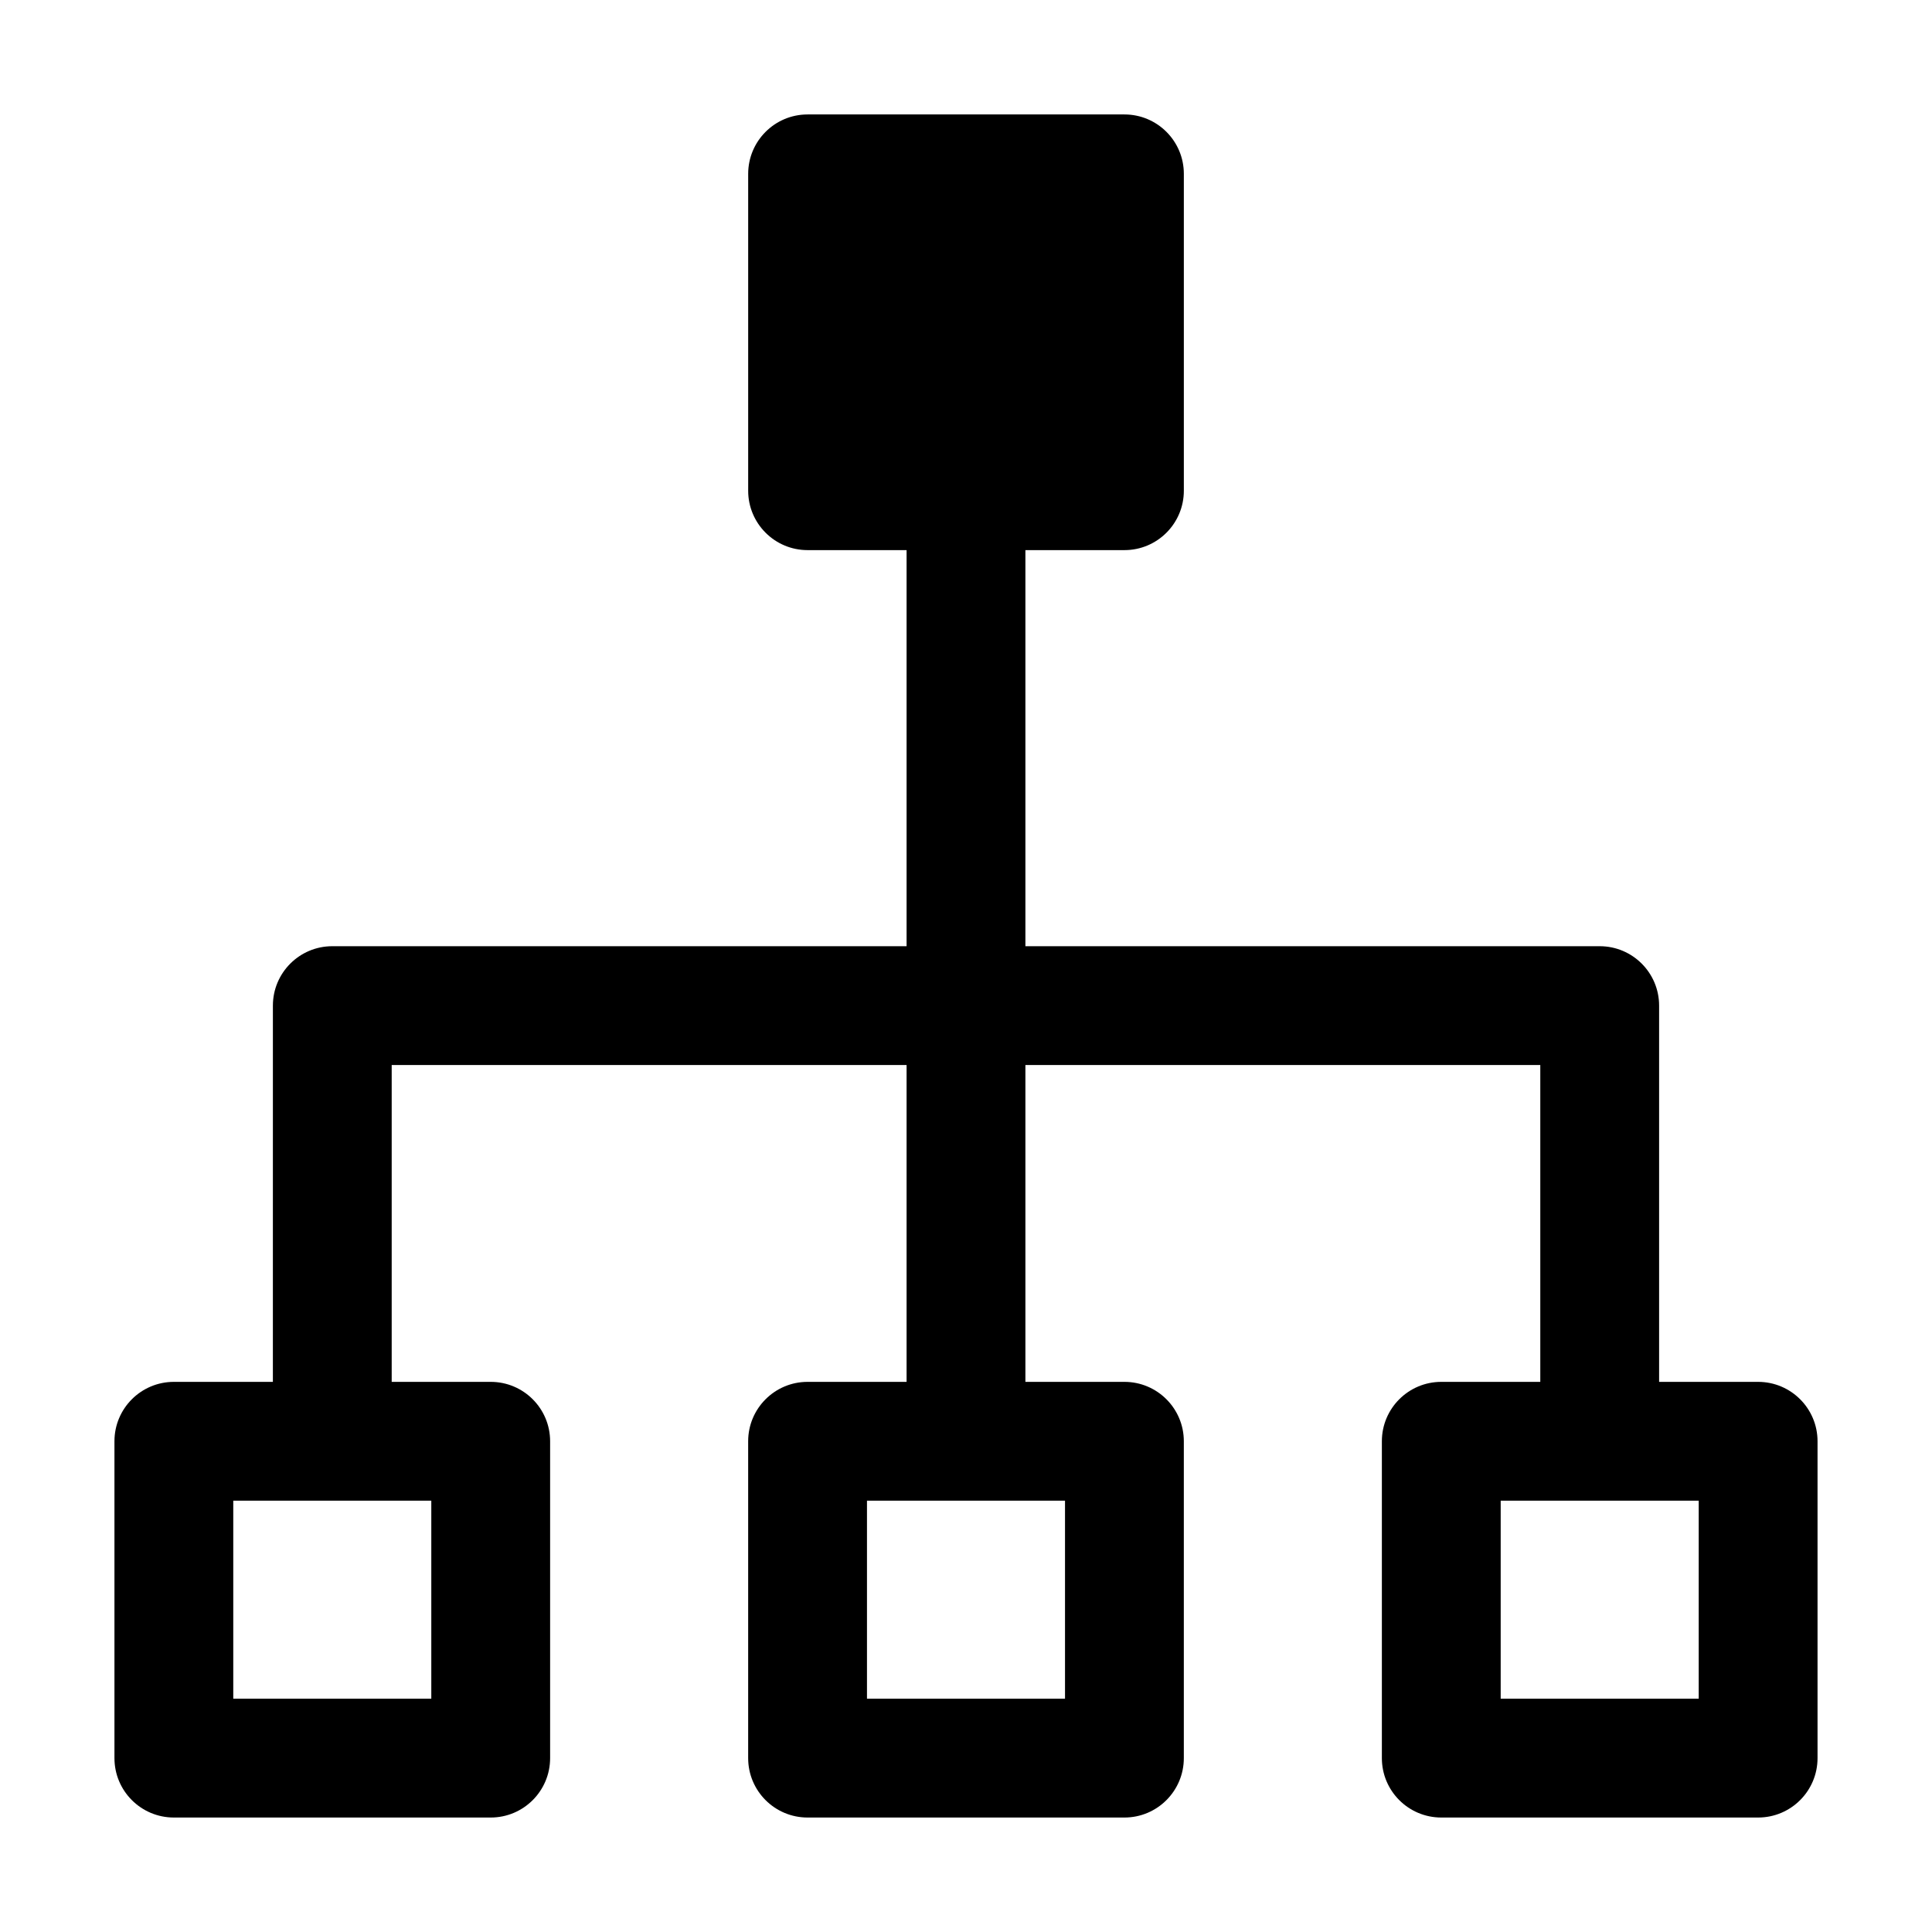 <?xml version="1.0" encoding="UTF-8"?>
<!-- Uploaded to: SVG Repo, www.svgrepo.com, Generator: SVG Repo Mixer Tools -->
<svg fill="#000000" width="800px" height="800px" version="1.1" viewBox="144 144 512 512" xmlns="http://www.w3.org/2000/svg">
 <g fill-rule="evenodd">
  <path d="m216.32 410.5c0-8.695 7.051-15.746 15.746-15.746h335.87c8.695 0 15.746 7.051 15.746 15.746v104.96c0 8.695-7.051 15.746-15.746 15.746-8.695 0-15.742-7.051-15.742-15.746v-89.215h-304.39v89.215c0 8.695-7.047 15.746-15.742 15.746s-15.746-7.051-15.746-15.746z"/>
  <path d="m400 268.8c8.695 0 15.742 7.051 15.742 15.746v230.91c0 8.695-7.047 15.746-15.742 15.746s-15.746-7.051-15.746-15.746v-230.91c0-8.695 7.051-15.746 15.746-15.746z"/>
  <path d="m342.27 525.95c0-8.691 7.051-15.742 15.746-15.742h83.969c8.691 0 15.742 7.051 15.742 15.742v83.969c0 8.695-7.051 15.746-15.742 15.746h-83.969c-8.695 0-15.746-7.051-15.746-15.746zm31.488 15.746v52.48h52.48v-52.48z"/>
  <path d="m358.02 174.33c-8.695 0-15.746 7.051-15.746 15.746v83.969c0 8.695 7.051 15.742 15.746 15.742h83.969c8.691 0 15.742-7.047 15.742-15.742v-83.969c0-8.695-7.051-15.746-15.742-15.746z"/>
  <path d="m510.21 525.95c0-8.691 7.051-15.742 15.742-15.742h83.969c8.695 0 15.746 7.051 15.746 15.742v83.969c0 8.695-7.051 15.746-15.746 15.746h-83.969c-8.691 0-15.742-7.051-15.742-15.746zm31.488 15.746v52.48h52.48v-52.48z"/>
  <path d="m174.33 525.95c0-8.691 7.051-15.742 15.746-15.742h83.969c8.695 0 15.742 7.051 15.742 15.742v83.969c0 8.695-7.047 15.746-15.742 15.746h-83.969c-8.695 0-15.746-7.051-15.746-15.746zm31.488 15.746v52.48h52.48v-52.48z"/>
 </g>
</svg>